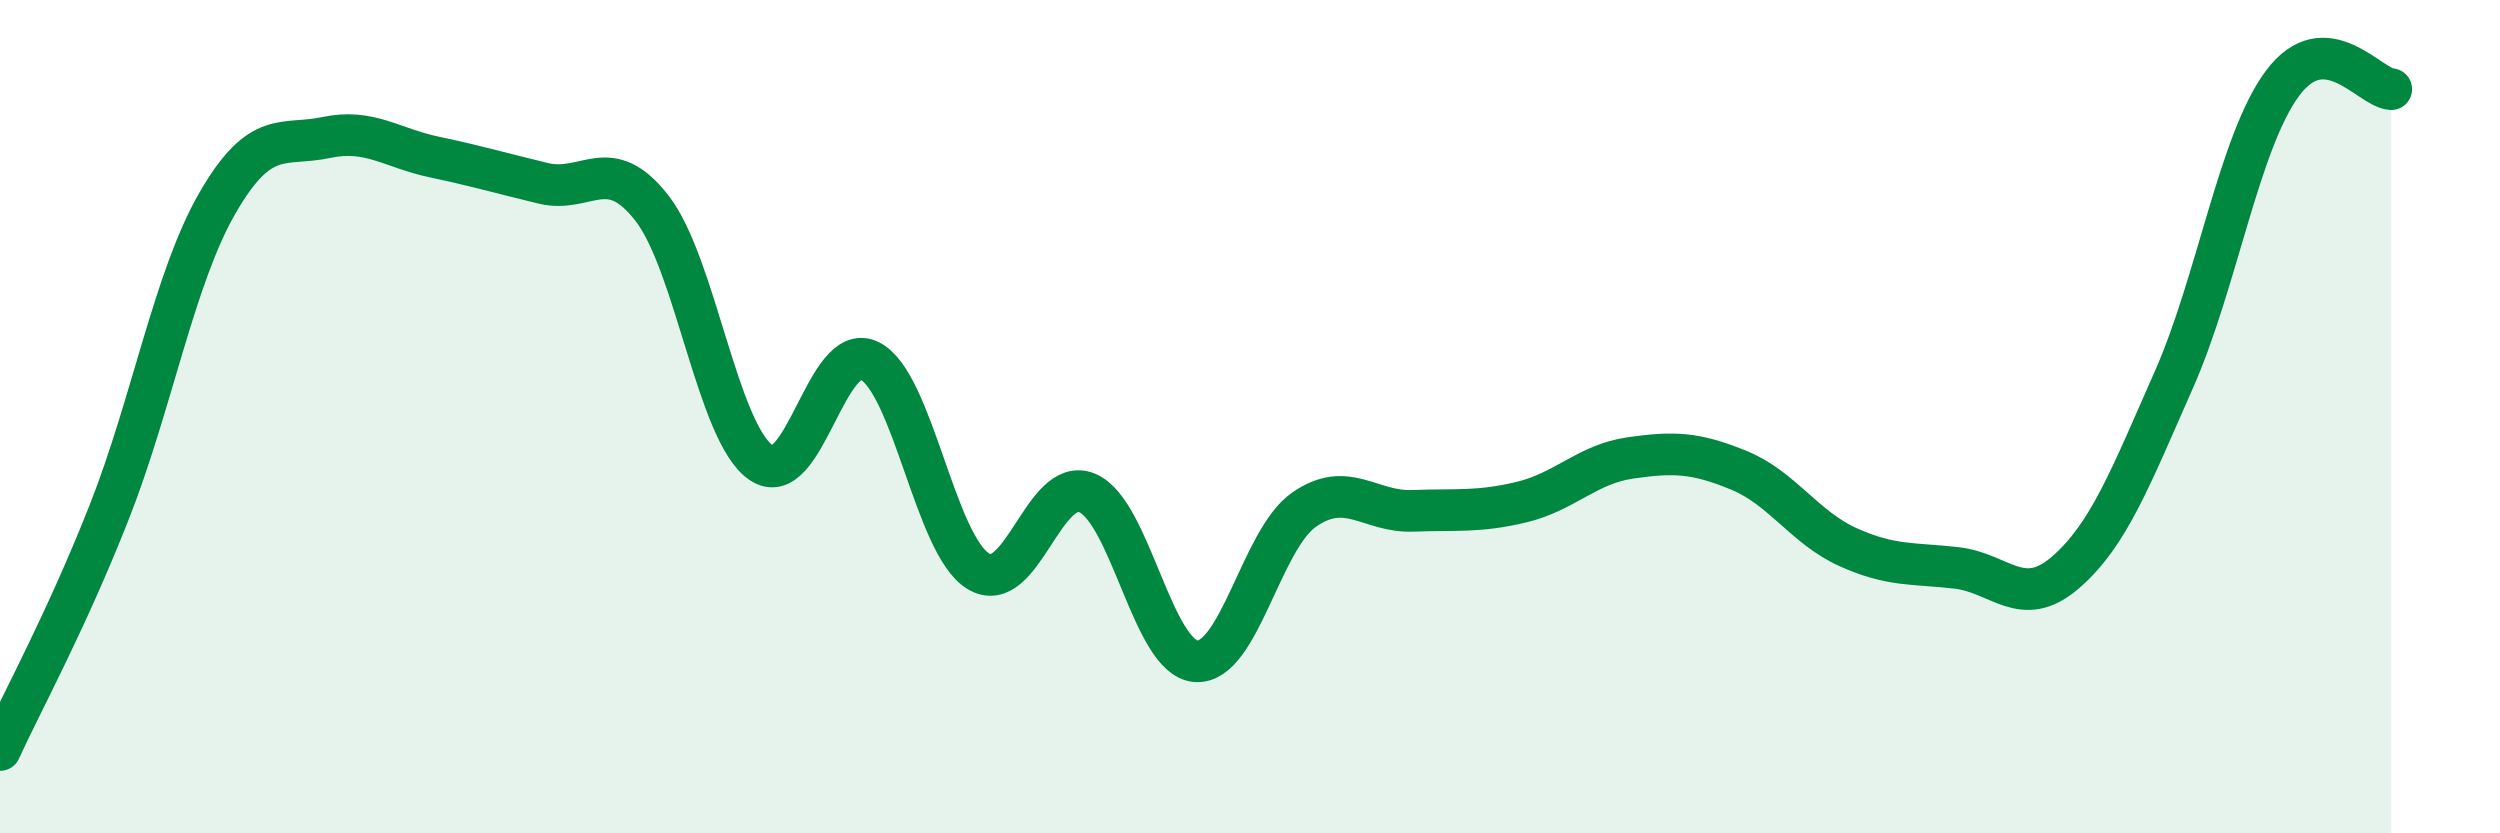 
    <svg width="60" height="20" viewBox="0 0 60 20" xmlns="http://www.w3.org/2000/svg">
      <path
        d="M 0,18 C 0.52,16.86 1.57,14.95 2.61,12.32 C 3.65,9.69 4.18,6.67 5.22,4.87 C 6.26,3.07 6.79,3.52 7.83,3.3 C 8.87,3.08 9.39,3.55 10.43,3.77 C 11.47,3.99 12,4.15 13.04,4.4 C 14.08,4.65 14.61,3.66 15.65,5 C 16.69,6.34 17.22,10.37 18.26,11.1 C 19.3,11.83 19.83,8.14 20.87,8.66 C 21.91,9.18 22.44,13.08 23.48,13.71 C 24.52,14.34 25.05,11.4 26.09,11.83 C 27.13,12.26 27.66,15.79 28.7,15.87 C 29.74,15.95 30.26,12.95 31.3,12.23 C 32.34,11.51 32.87,12.3 33.91,12.26 C 34.95,12.22 35.48,12.3 36.52,12.05 C 37.56,11.8 38.09,11.14 39.13,10.99 C 40.17,10.84 40.7,10.86 41.74,11.29 C 42.78,11.72 43.31,12.66 44.35,13.13 C 45.39,13.6 45.92,13.51 46.96,13.63 C 48,13.75 48.53,14.64 49.57,13.74 C 50.61,12.84 51.13,11.47 52.17,9.12 C 53.21,6.77 53.74,3.4 54.78,2 C 55.82,0.6 56.87,2.11 57.39,2.14L57.39 20L0 20Z"
        fill="#008740"
        opacity="0.1"
        stroke-linecap="round"
        stroke-linejoin="round"
      />
      <path
        d="M 0,18 C 0.52,16.86 1.57,14.95 2.61,12.32 C 3.65,9.69 4.18,6.67 5.22,4.87 C 6.26,3.07 6.79,3.52 7.83,3.3 C 8.87,3.08 9.39,3.55 10.43,3.77 C 11.47,3.99 12,4.15 13.04,4.4 C 14.08,4.65 14.61,3.66 15.65,5 C 16.69,6.34 17.22,10.37 18.26,11.1 C 19.3,11.83 19.83,8.14 20.87,8.66 C 21.91,9.18 22.44,13.08 23.48,13.71 C 24.52,14.34 25.05,11.4 26.09,11.83 C 27.13,12.26 27.66,15.79 28.7,15.87 C 29.74,15.95 30.26,12.95 31.3,12.23 C 32.34,11.51 32.87,12.3 33.91,12.26 C 34.95,12.22 35.48,12.3 36.52,12.05 C 37.56,11.8 38.09,11.14 39.13,10.99 C 40.17,10.84 40.7,10.86 41.74,11.29 C 42.78,11.72 43.31,12.66 44.35,13.13 C 45.39,13.6 45.92,13.51 46.96,13.63 C 48,13.75 48.53,14.64 49.57,13.74 C 50.61,12.84 51.13,11.47 52.17,9.12 C 53.21,6.77 53.74,3.4 54.78,2 C 55.82,0.6 56.87,2.11 57.39,2.14"
        stroke="#008740"
        stroke-width="1"
        fill="none"
        stroke-linecap="round"
        stroke-linejoin="round"
      />
    </svg>
  